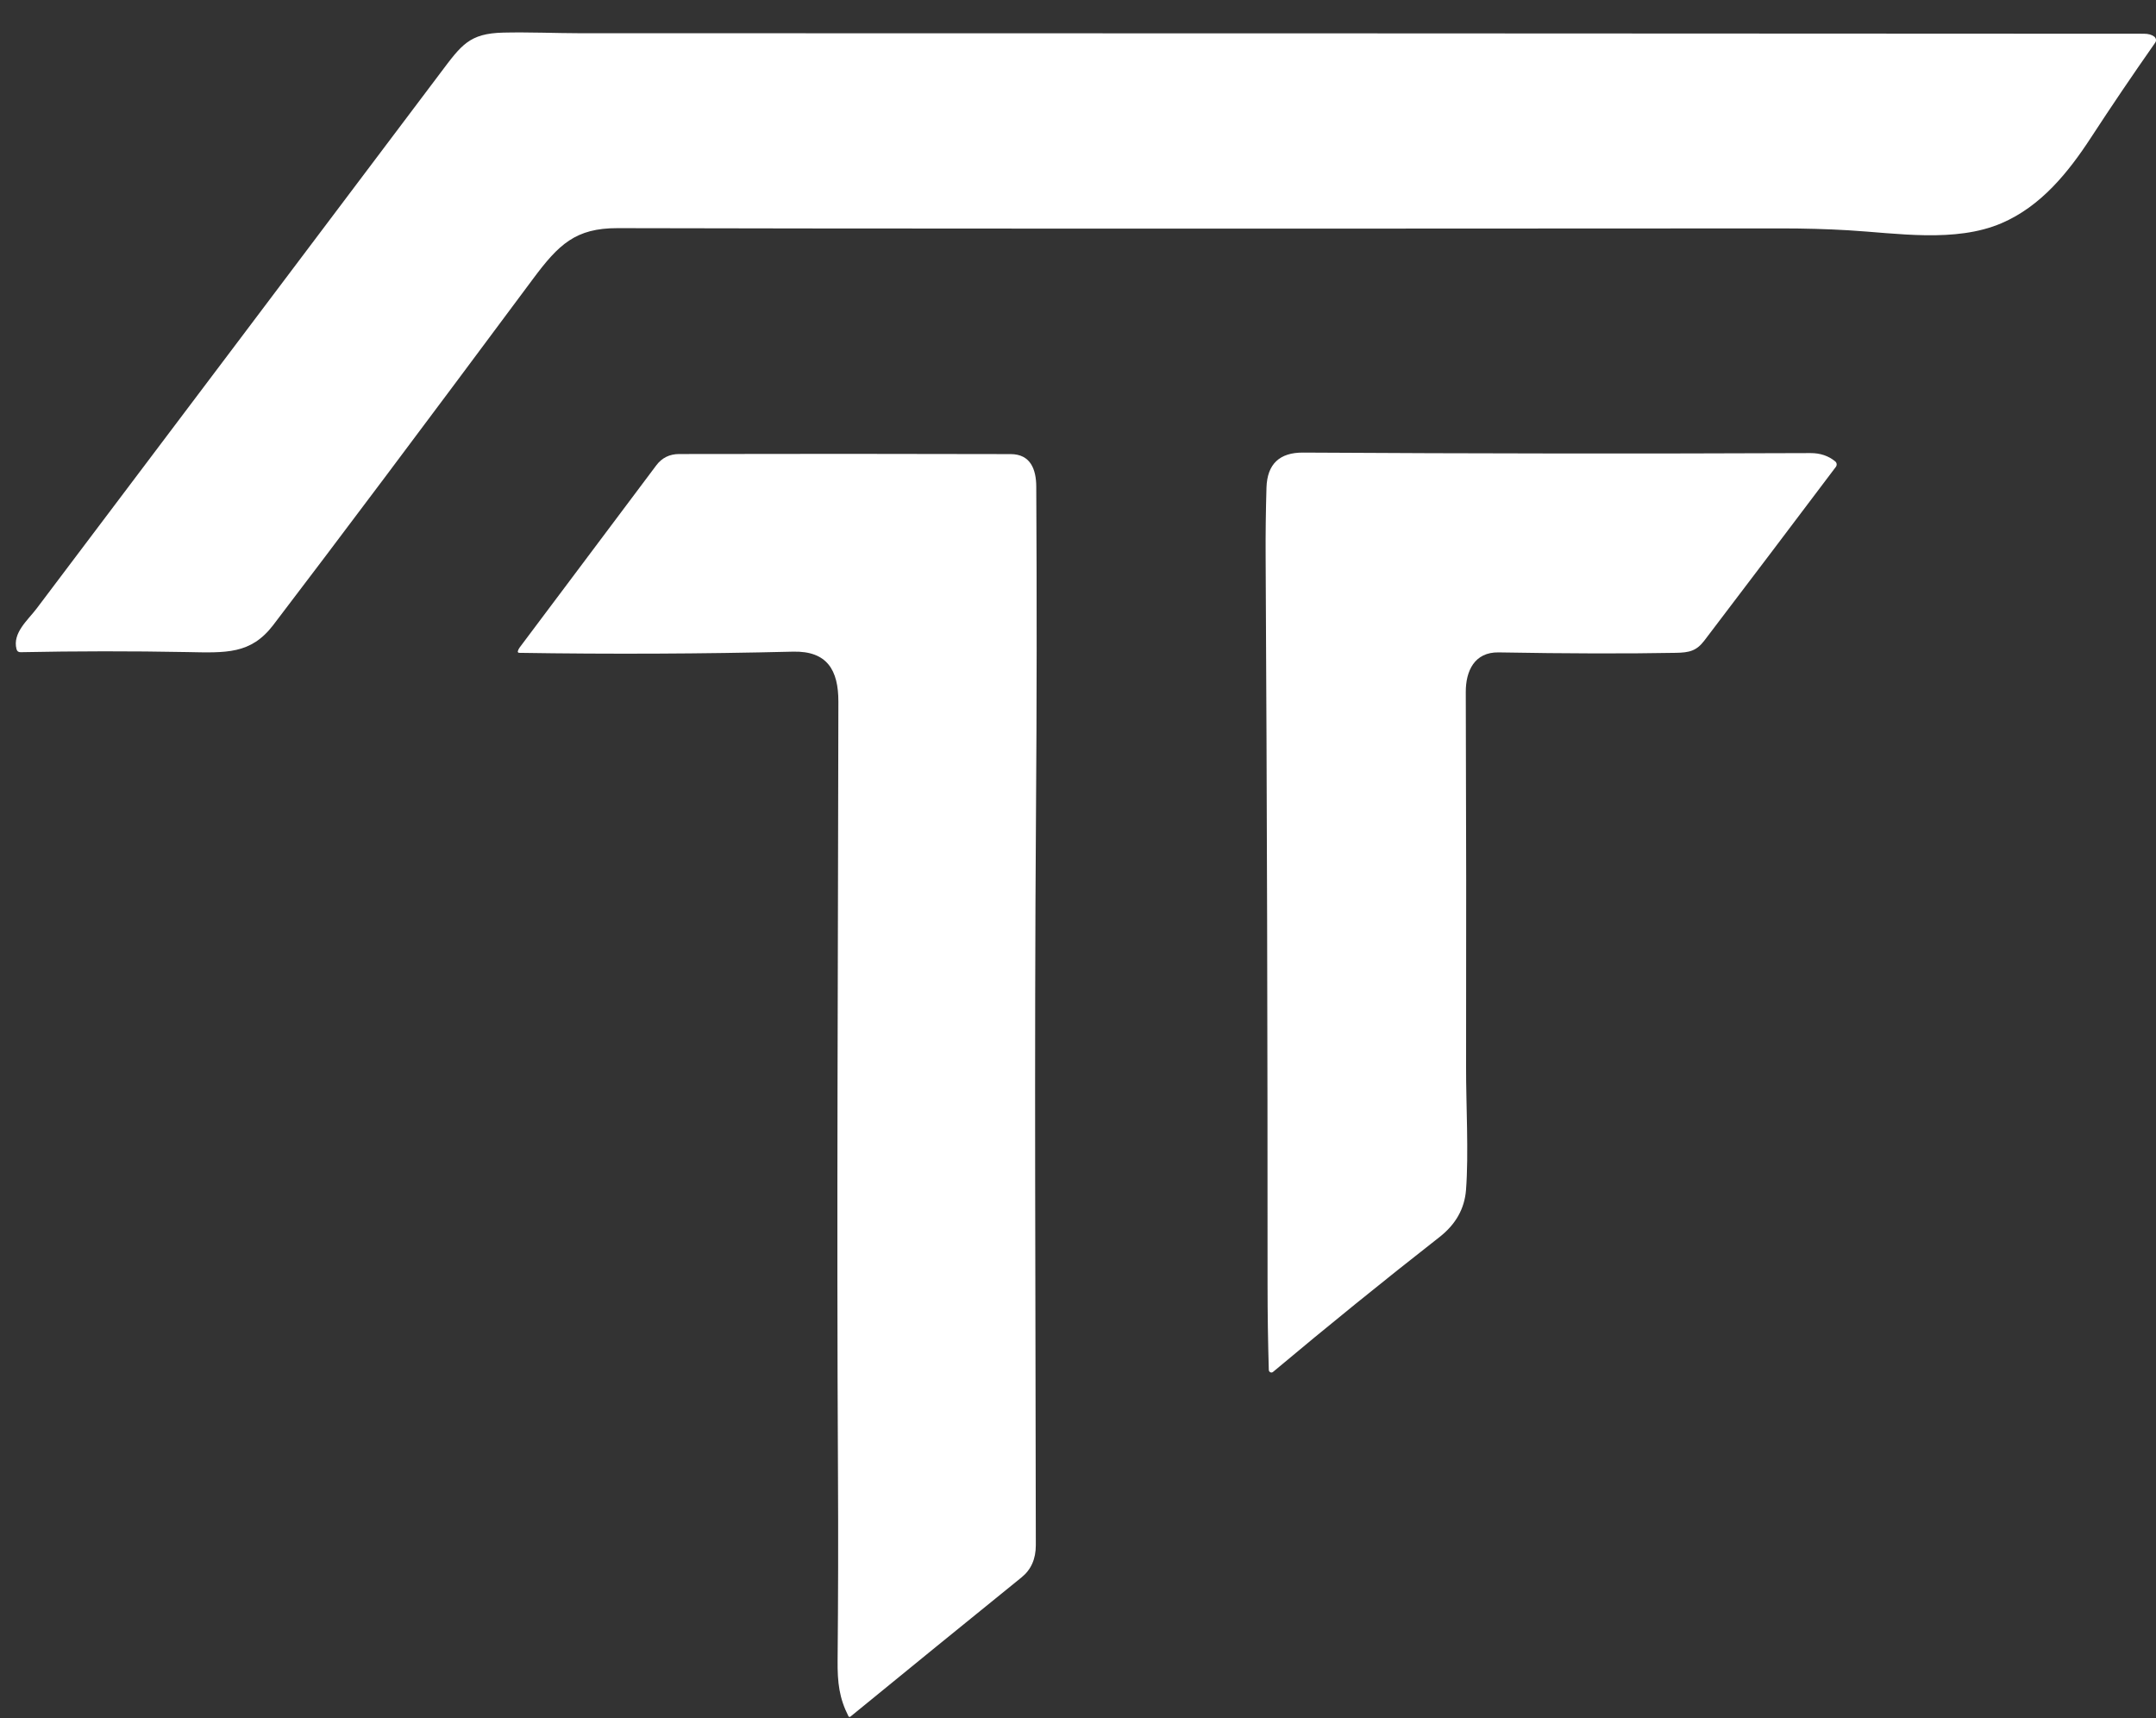 <svg width="64" height="51" viewBox="0 0 64 51" fill="none" xmlns="http://www.w3.org/2000/svg">
<rect x="0" y="0" width="64" height="51" fill="#333333" stroke="none"/>
<path d="M59.413 6.626C58.044 7.213 56.301 6.92 54.862 6.835C54.225 6.798 53.571 6.78 52.9 6.78C35.88 6.79 24.358 6.788 18.333 6.772C17.085 6.769 16.584 7.255 15.824 8.276C12.525 12.713 9.954 16.138 8.111 18.553C7.443 19.426 6.711 19.378 5.544 19.355C3.903 19.324 2.259 19.326 0.61 19.359C0.546 19.36 0.506 19.33 0.49 19.268C0.366 18.788 0.821 18.413 1.083 18.069C5.083 12.769 9.079 7.468 13.073 2.165C13.697 1.336 13.927 0.992 14.938 0.968C15.686 0.95 16.56 0.986 17.175 0.986C32.663 0.987 48.151 0.992 63.639 1.001C63.772 1.001 63.875 1.03 63.948 1.087C63.975 1.108 63.993 1.139 63.999 1.173C64.004 1.207 63.995 1.241 63.975 1.269C63.307 2.222 62.674 3.157 62.077 4.073C61.399 5.114 60.586 6.124 59.413 6.626Z" fill="white"/>
<path d="M44.485 19.365C43.768 19.353 43.508 19.919 43.511 20.544C43.524 24.261 43.527 27.978 43.52 31.695C43.517 32.749 43.601 34.257 43.518 35.321C43.475 35.877 43.212 36.344 42.729 36.721C41.066 38.022 39.42 39.355 37.791 40.721C37.78 40.731 37.767 40.737 37.752 40.739C37.738 40.741 37.723 40.739 37.71 40.733C37.697 40.727 37.686 40.718 37.678 40.706C37.67 40.694 37.665 40.68 37.664 40.666C37.64 39.839 37.627 39.001 37.627 38.15C37.629 30.944 37.61 23.739 37.57 16.534C37.566 15.847 37.575 15.16 37.595 14.473C37.617 13.776 37.98 13.429 38.685 13.434C43.705 13.464 48.725 13.47 53.745 13.449C54.031 13.448 54.275 13.529 54.476 13.694C54.5 13.714 54.516 13.742 54.52 13.772C54.523 13.803 54.515 13.834 54.496 13.859C53.2 15.579 51.899 17.297 50.593 19.014C50.358 19.322 50.147 19.371 49.745 19.378C48.286 19.405 46.533 19.401 44.485 19.365Z" fill="white"/>
<path d="M24.887 20.831C24.889 19.892 24.555 19.319 23.542 19.343C20.831 19.409 18.119 19.421 15.408 19.378C15.402 19.378 15.396 19.377 15.391 19.374C15.386 19.371 15.382 19.368 15.378 19.363C15.375 19.359 15.373 19.354 15.371 19.348C15.37 19.343 15.37 19.337 15.371 19.332C15.38 19.295 15.398 19.259 15.424 19.222C16.776 17.42 18.127 15.618 19.479 13.816C19.647 13.59 19.875 13.477 20.161 13.477C23.441 13.47 26.721 13.47 30 13.479C30.593 13.48 30.759 13.934 30.761 14.446C30.779 17.678 30.777 20.91 30.753 24.142C30.701 31.382 30.741 38.626 30.748 45.867C30.748 46.275 30.607 46.593 30.323 46.822C28.627 48.195 26.935 49.572 25.245 50.954C25.241 50.958 25.235 50.96 25.23 50.962C25.224 50.963 25.218 50.963 25.212 50.962C25.206 50.961 25.201 50.958 25.196 50.955C25.192 50.951 25.188 50.946 25.185 50.941C24.913 50.404 24.858 49.948 24.864 49.288C24.881 47.442 24.885 45.596 24.875 43.749C24.833 36.109 24.877 28.471 24.887 20.831Z" fill="white"/>
</svg>
